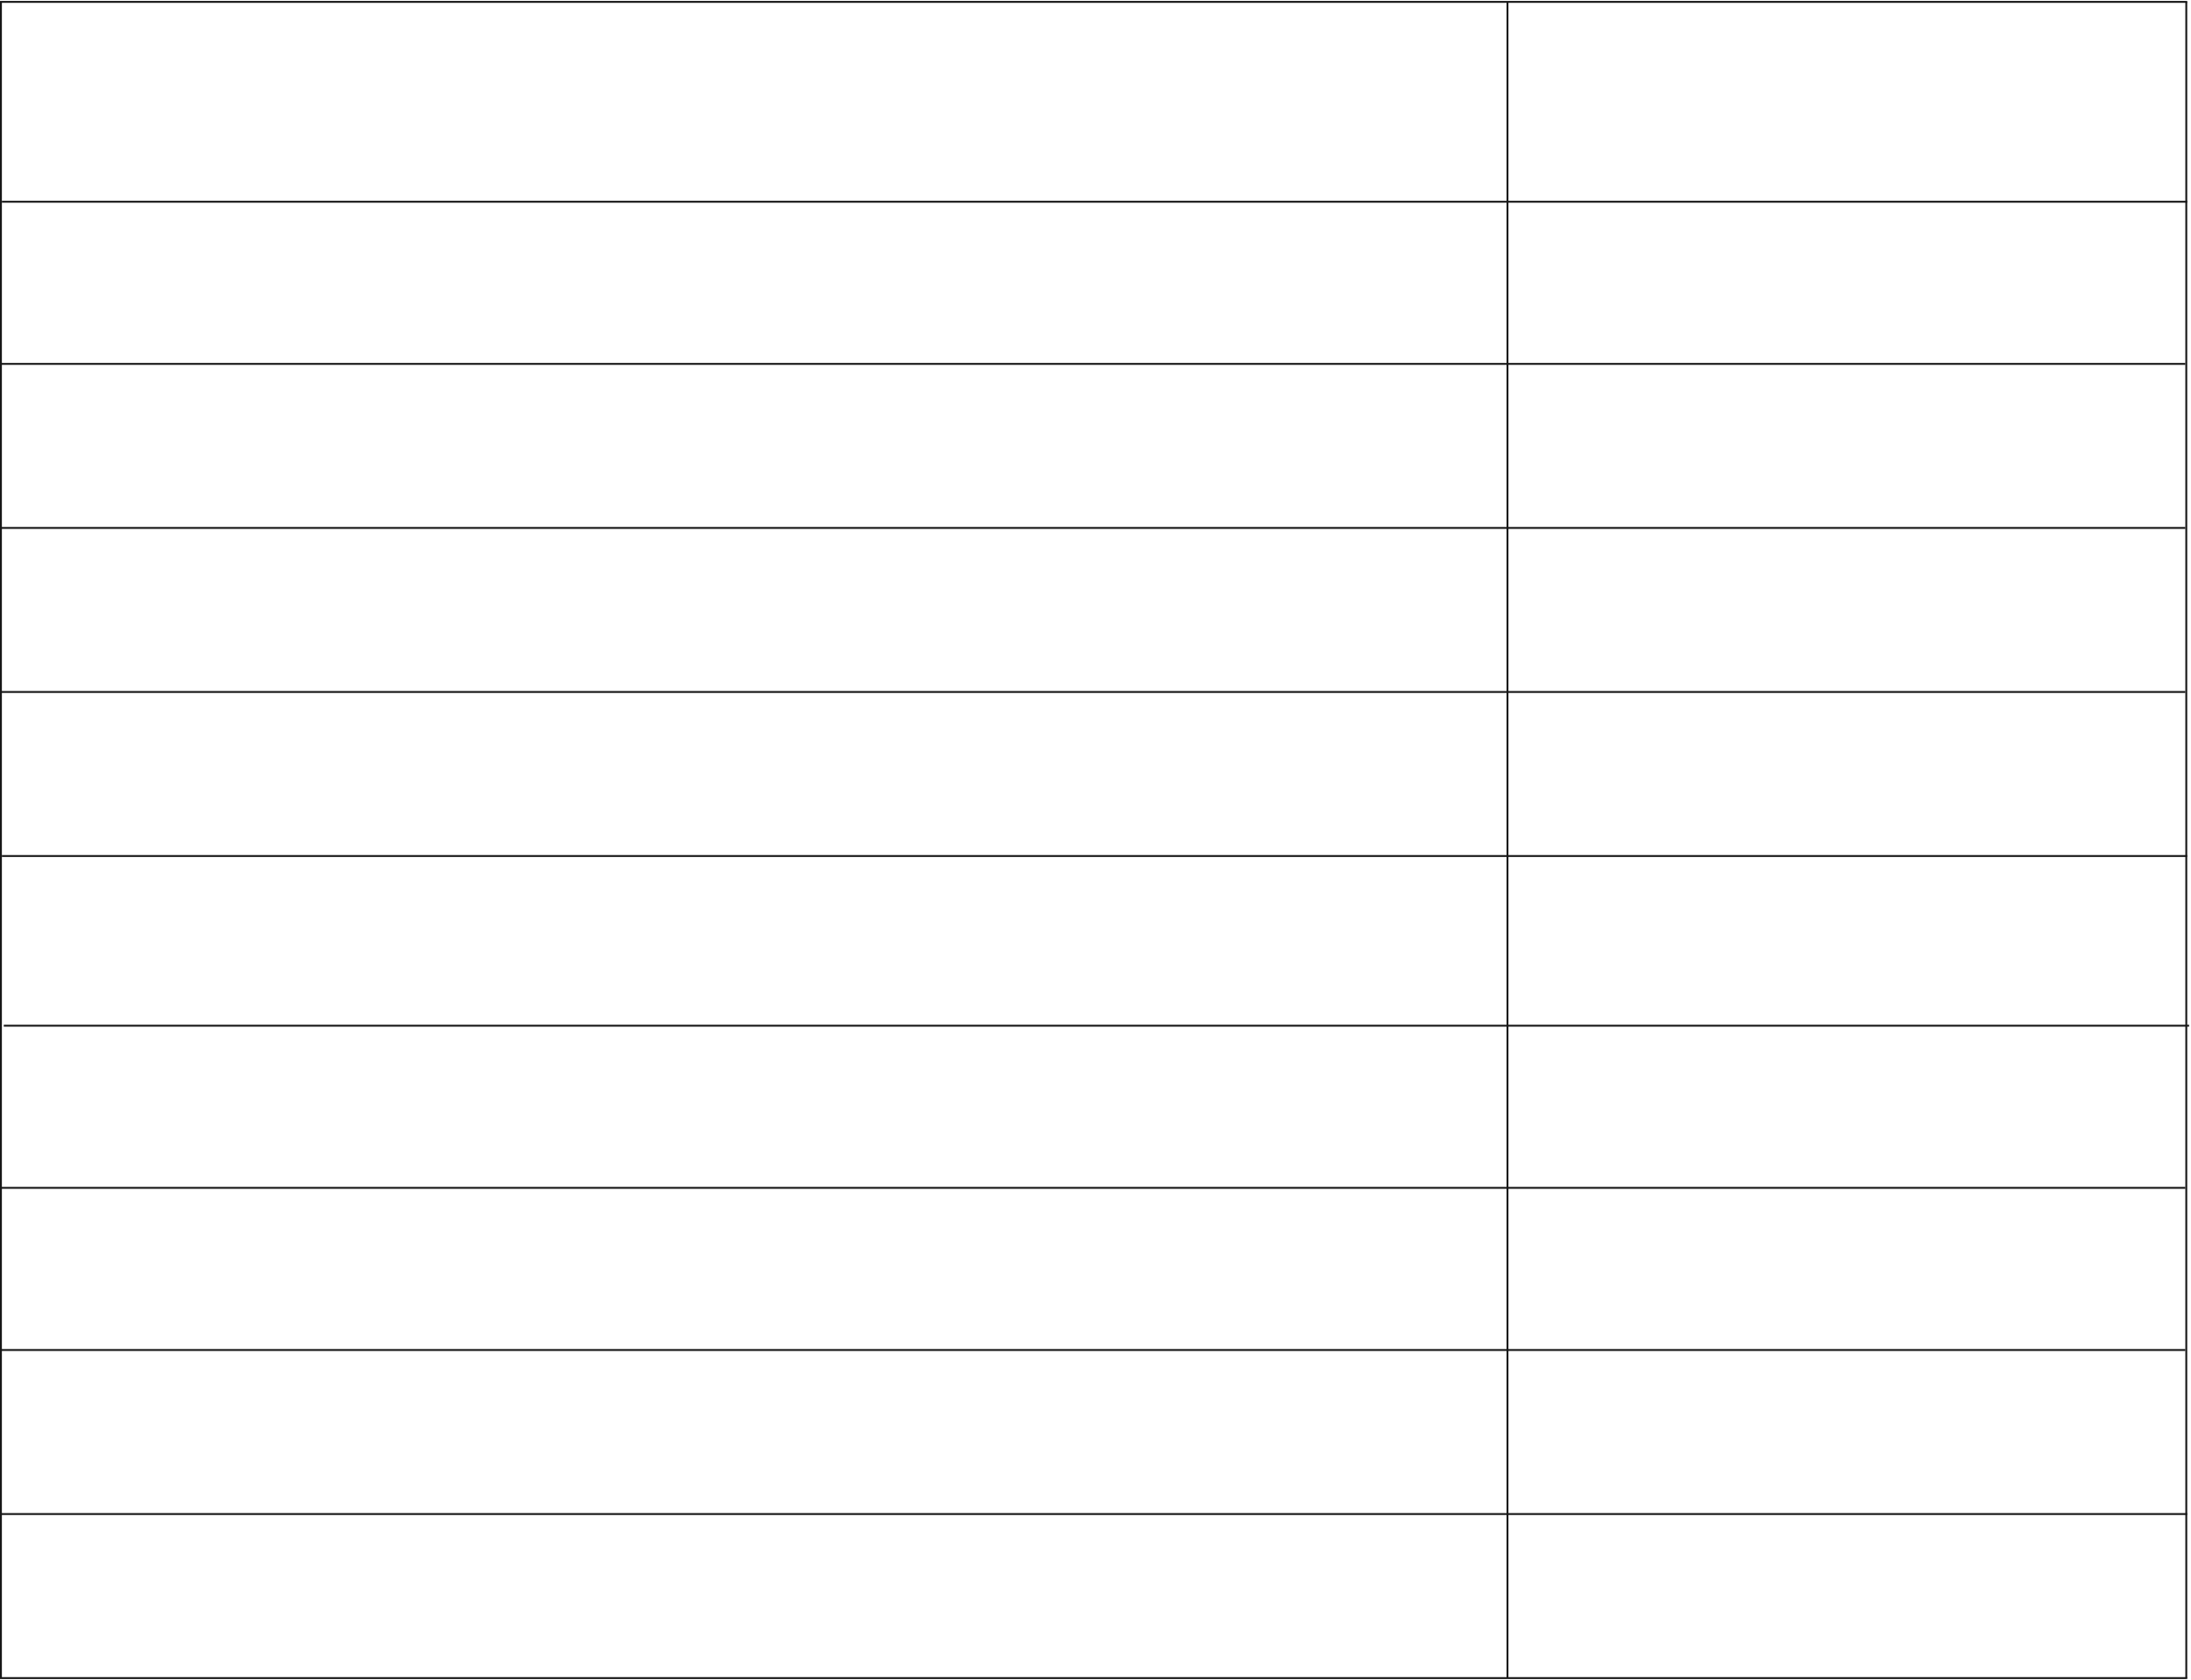 <?xml version="1.0" encoding="UTF-8"?> <svg xmlns="http://www.w3.org/2000/svg" width="1162" height="891" viewBox="0 0 1162 891" fill="none"> <path d="M0 193H1159" stroke="#171717"></path> <path d="M1 107H1160" stroke="#171717"></path> <path d="M0 280H1159" stroke="#171717"></path> <path d="M0 367H1159" stroke="#171717"></path> <path d="M1 454H1160" stroke="#171717"></path> <path d="M2 544H1161" stroke="#171717"></path> <path d="M0 630H1159" stroke="#171717"></path> <path d="M0 716H1159" stroke="#171717"></path> <path d="M0 803H1160" stroke="#171717"></path> <path d="M0 1H1160" stroke="#171717"></path> <line x1="799.5" y1="1" x2="799.5" y2="890" stroke="#171717"></line> <line x1="1159.5" y1="1" x2="1159.5" y2="890" stroke="#171717"></line> <line x1="0.5" y1="1" x2="0.5" y2="890" stroke="#171717"></line> <path d="M0 890H1160" stroke="#171717"></path> </svg> 